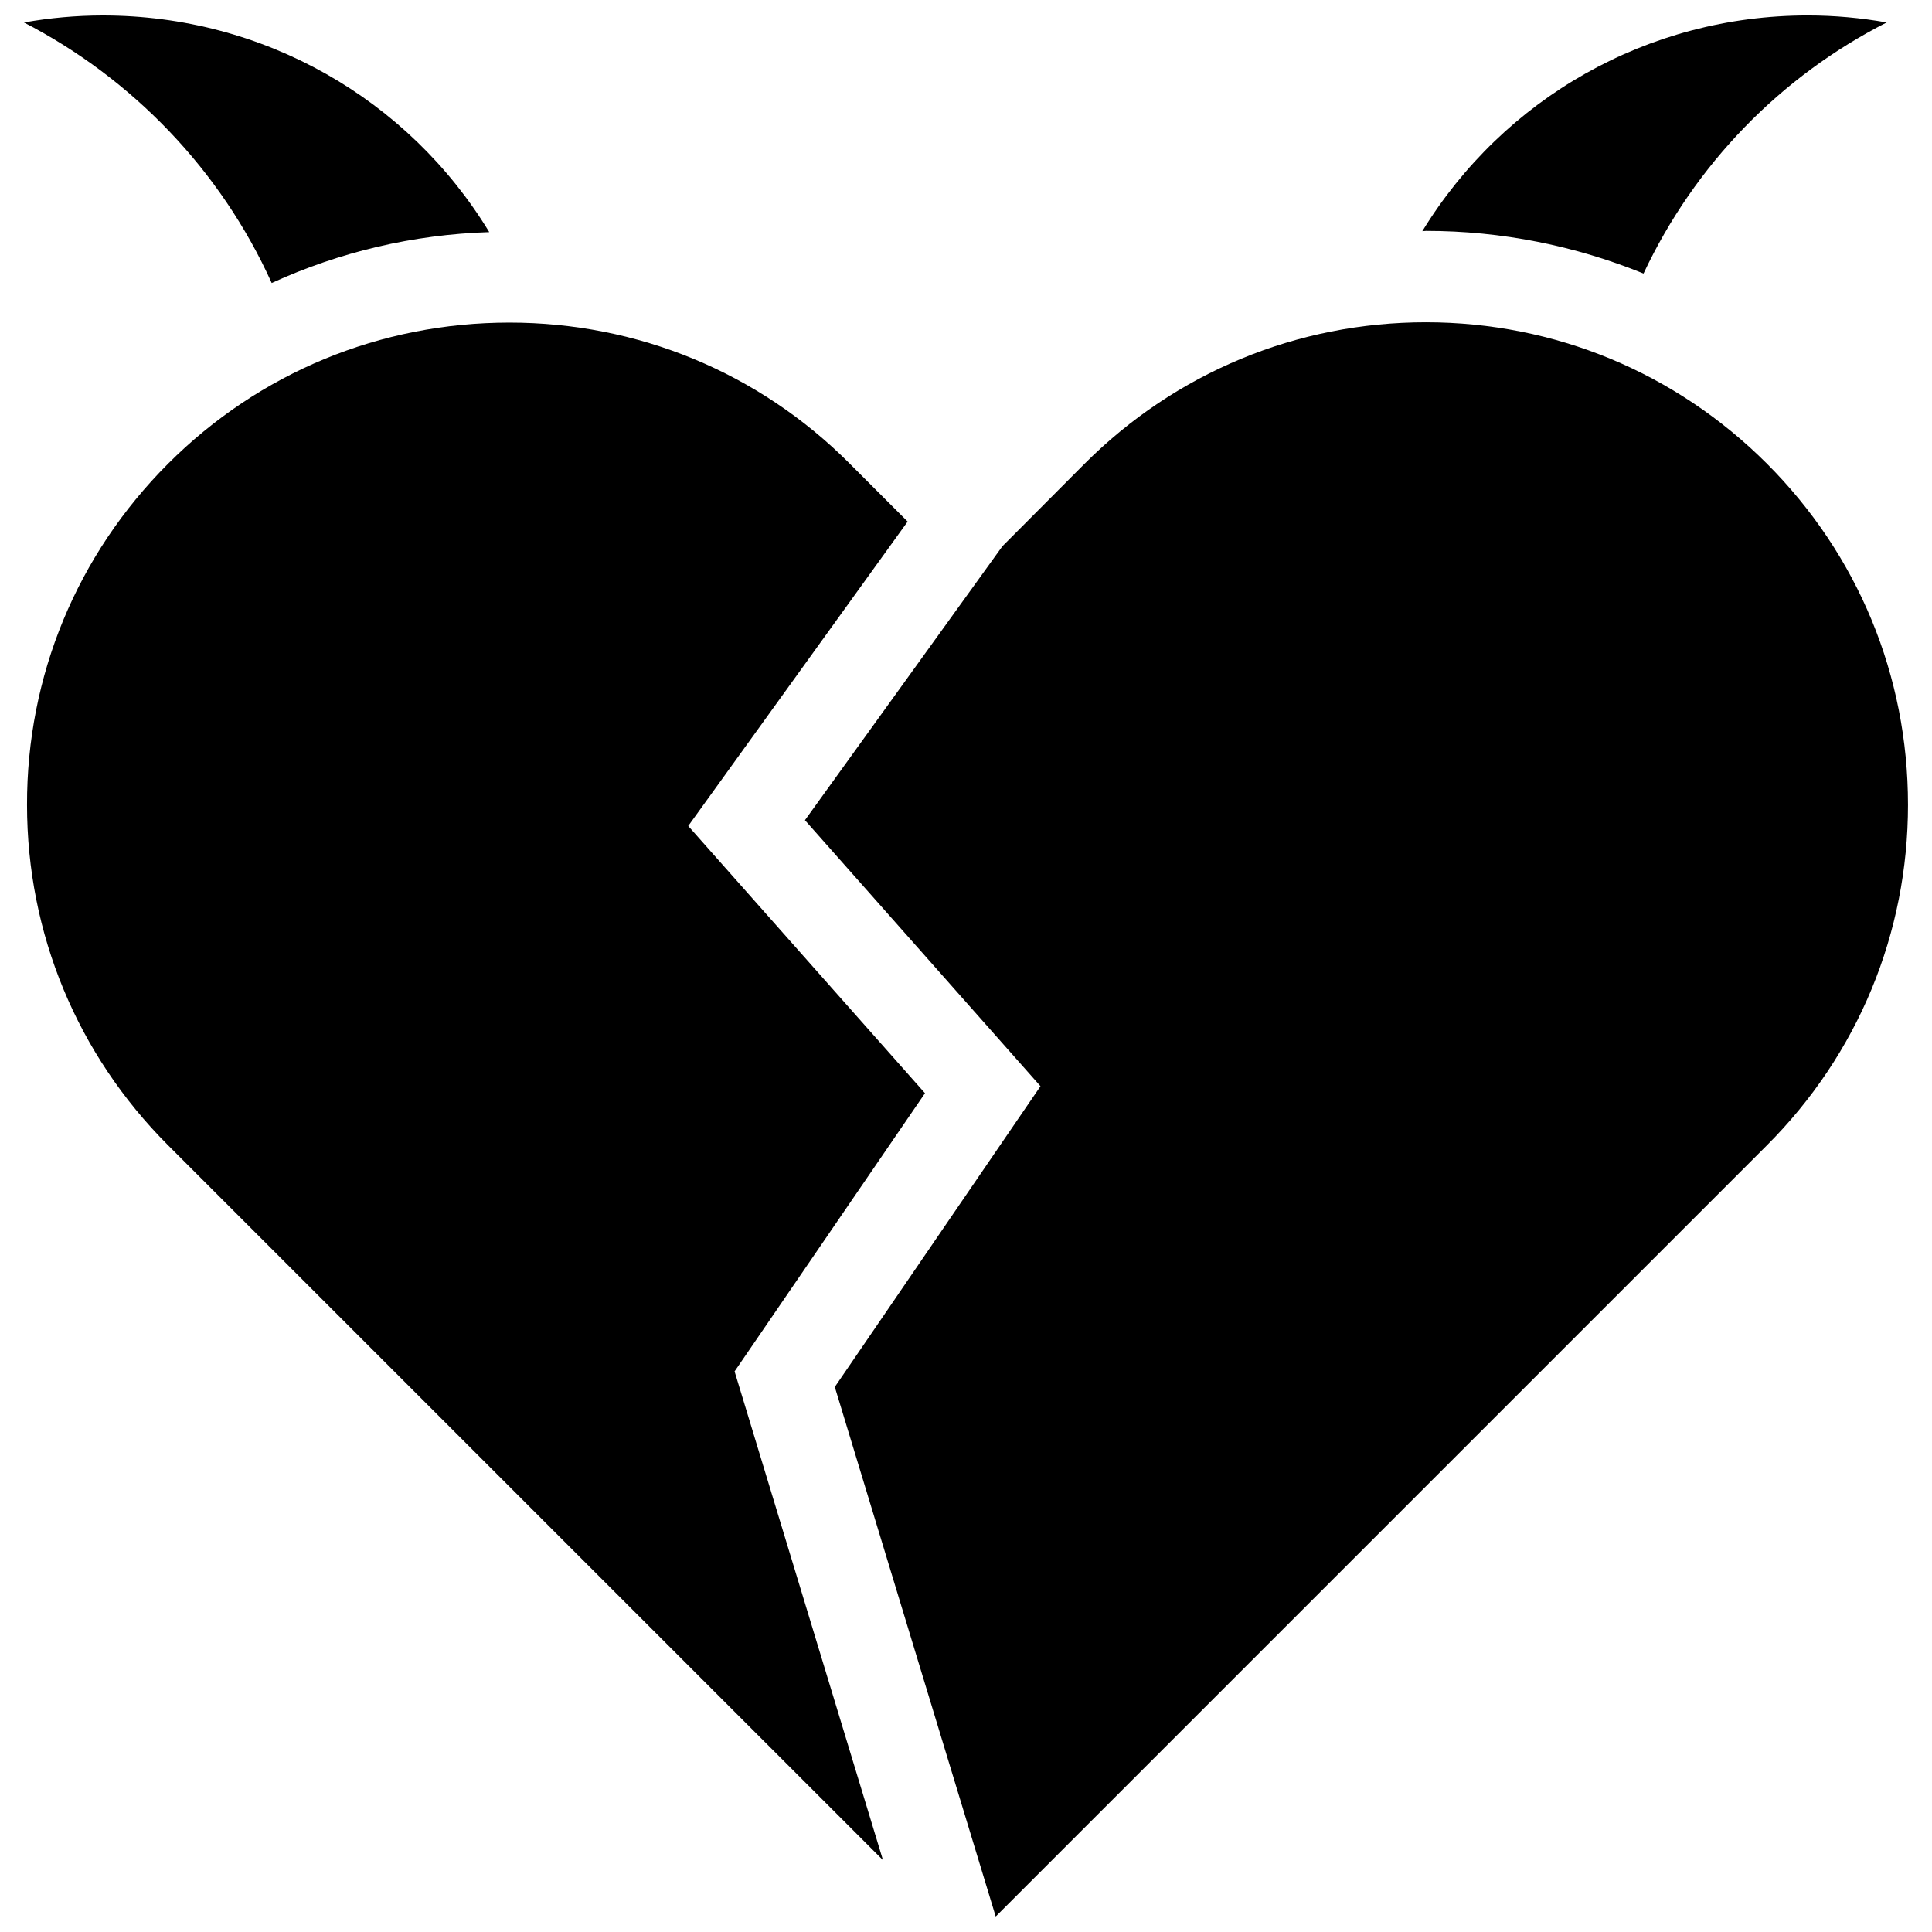 <?xml version="1.0" encoding="UTF-8"?>
<!-- Uploaded to: SVG Repo, www.svgrepo.com, Generator: SVG Repo Mixer Tools -->
<svg width="800px" height="800px" version="1.1" viewBox="144 144 512 512" xmlns="http://www.w3.org/2000/svg">
 <defs>
  <clipPath id="c">
   <path d="m520 148.09h124v68.906h-124z"/>
  </clipPath>
  <clipPath id="b">
   <path d="m357 229h293v422.9h-293z"/>
  </clipPath>
  <clipPath id="a">
   <path d="m150 148.09h124v70.906h-124z"/>
  </clipPath>
 </defs>
 <g clip-path="url(#c)">
  <path d="m643.99 149.95c-28.102 14.293-50.793 37.551-64.438 66.539-18.086-7.352-37.551-11.305-57.656-11.305-0.324 0-0.645 0.082-0.969 0.082 21.559-35.211 59.754-57.176 102.15-57.176 7.106 0 14.051 0.645 20.914 1.859z"/>
 </g>
 <g clip-path="url(#b)">
  <path d="m649.64 357.24c0 34.078-13.246 66.137-37.387 90.281l-204.38 204.38-42.641-140.34 54.508-79.703-62.422-70.5 52.324-72.594 21.805-21.887c24.141-24.141 56.285-37.469 90.445-37.469 34.078 0 66.215 13.324 90.363 37.469 24.145 24.148 37.383 56.207 37.383 90.363z"/>
 </g>
 <g clip-path="url(#a)">
  <path d="m273.66 205.51c-20.188 0.645-39.648 5.25-57.656 13.488-13.488-29.883-36.906-54.188-65.652-69.043 6.863-1.215 13.809-1.859 20.914-1.859 42.477 0 80.91 22.047 102.39 57.414z"/>
 </g>
 <path d="m338.67 507.44 39.328 129.52-189.45-189.44c-24.062-24.062-37.387-56.125-37.387-90.195-0.082-34.164 13.242-66.305 37.387-90.445 24.141-24.141 56.285-37.387 90.445-37.387 34.078 0 66.137 13.246 90.203 37.387l15.34 15.34-58.148 80.672 62.746 70.82z"/>
</svg>